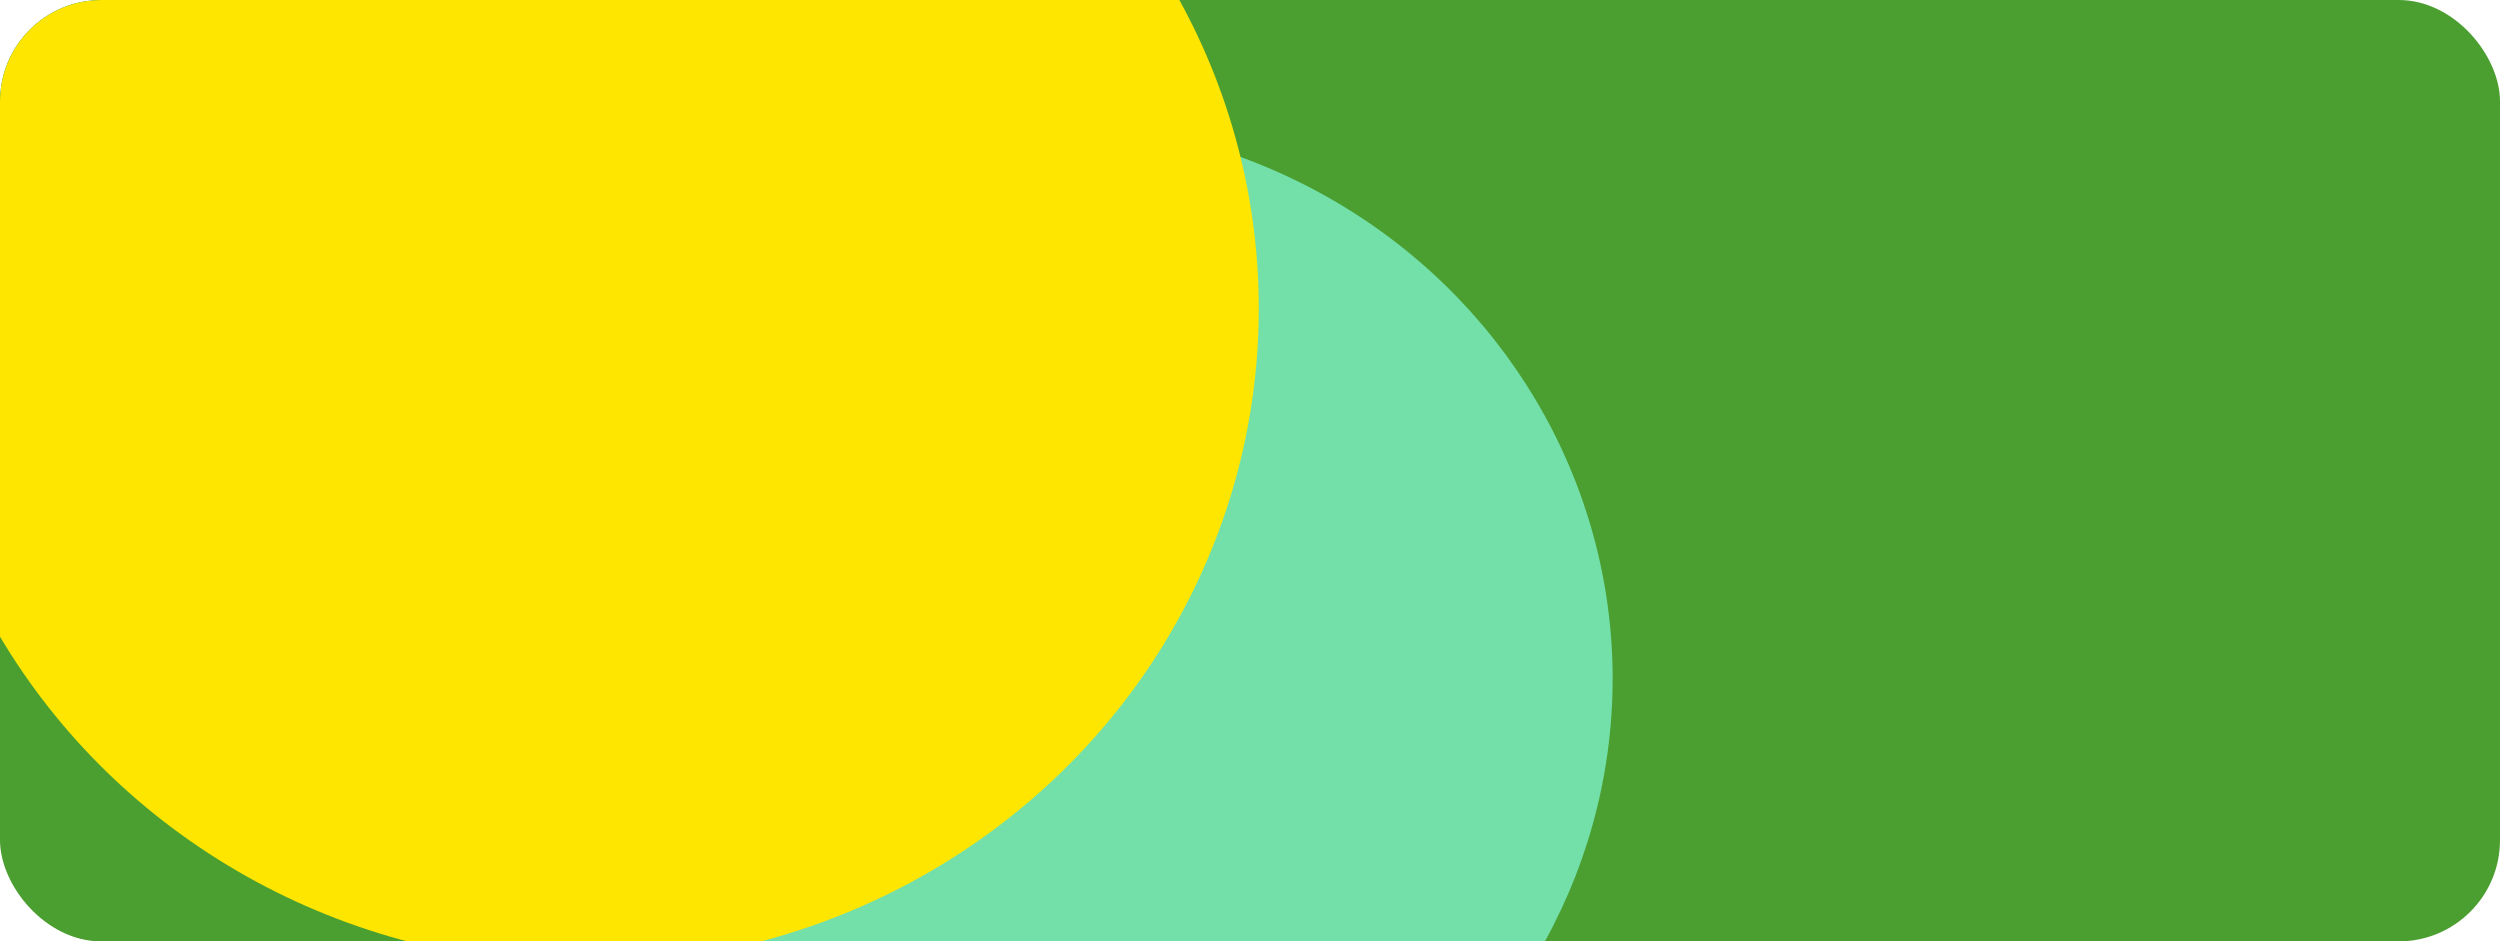 <?xml version="1.0" encoding="UTF-8"?> <svg xmlns="http://www.w3.org/2000/svg" width="1851" height="697" viewBox="0 0 1851 697" fill="none"><g clip-path="url(#clip0_2024_1033)"><rect width="1851" height="697" rx="75" fill="#4B9F31"></rect><g filter="url(#filter0_f_2024_1033)"><ellipse cx="769.5" cy="502.5" rx="424.5" ry="412.5" fill="#73E0A9"></ellipse></g><g filter="url(#filter1_f_2024_1033)"><ellipse cx="432.5" cy="228.5" rx="499.5" ry="485.5" fill="#FEE600"></ellipse></g></g><defs><filter id="filter0_f_2024_1033" x="-164" y="-419" width="1867" height="1843" filterUnits="userSpaceOnUse" color-interpolation-filters="sRGB"><feFlood flood-opacity="0" result="BackgroundImageFix"></feFlood><feBlend mode="normal" in="SourceGraphic" in2="BackgroundImageFix" result="shape"></feBlend><feGaussianBlur stdDeviation="254.5" result="effect1_foregroundBlur_2024_1033"></feGaussianBlur></filter><filter id="filter1_f_2024_1033" x="-576" y="-766" width="2017" height="1989" filterUnits="userSpaceOnUse" color-interpolation-filters="sRGB"><feFlood flood-opacity="0" result="BackgroundImageFix"></feFlood><feBlend mode="normal" in="SourceGraphic" in2="BackgroundImageFix" result="shape"></feBlend><feGaussianBlur stdDeviation="254.5" result="effect1_foregroundBlur_2024_1033"></feGaussianBlur></filter><clipPath id="clip0_2024_1033"><rect width="1851" height="697" rx="75" fill="white"></rect></clipPath></defs></svg> 